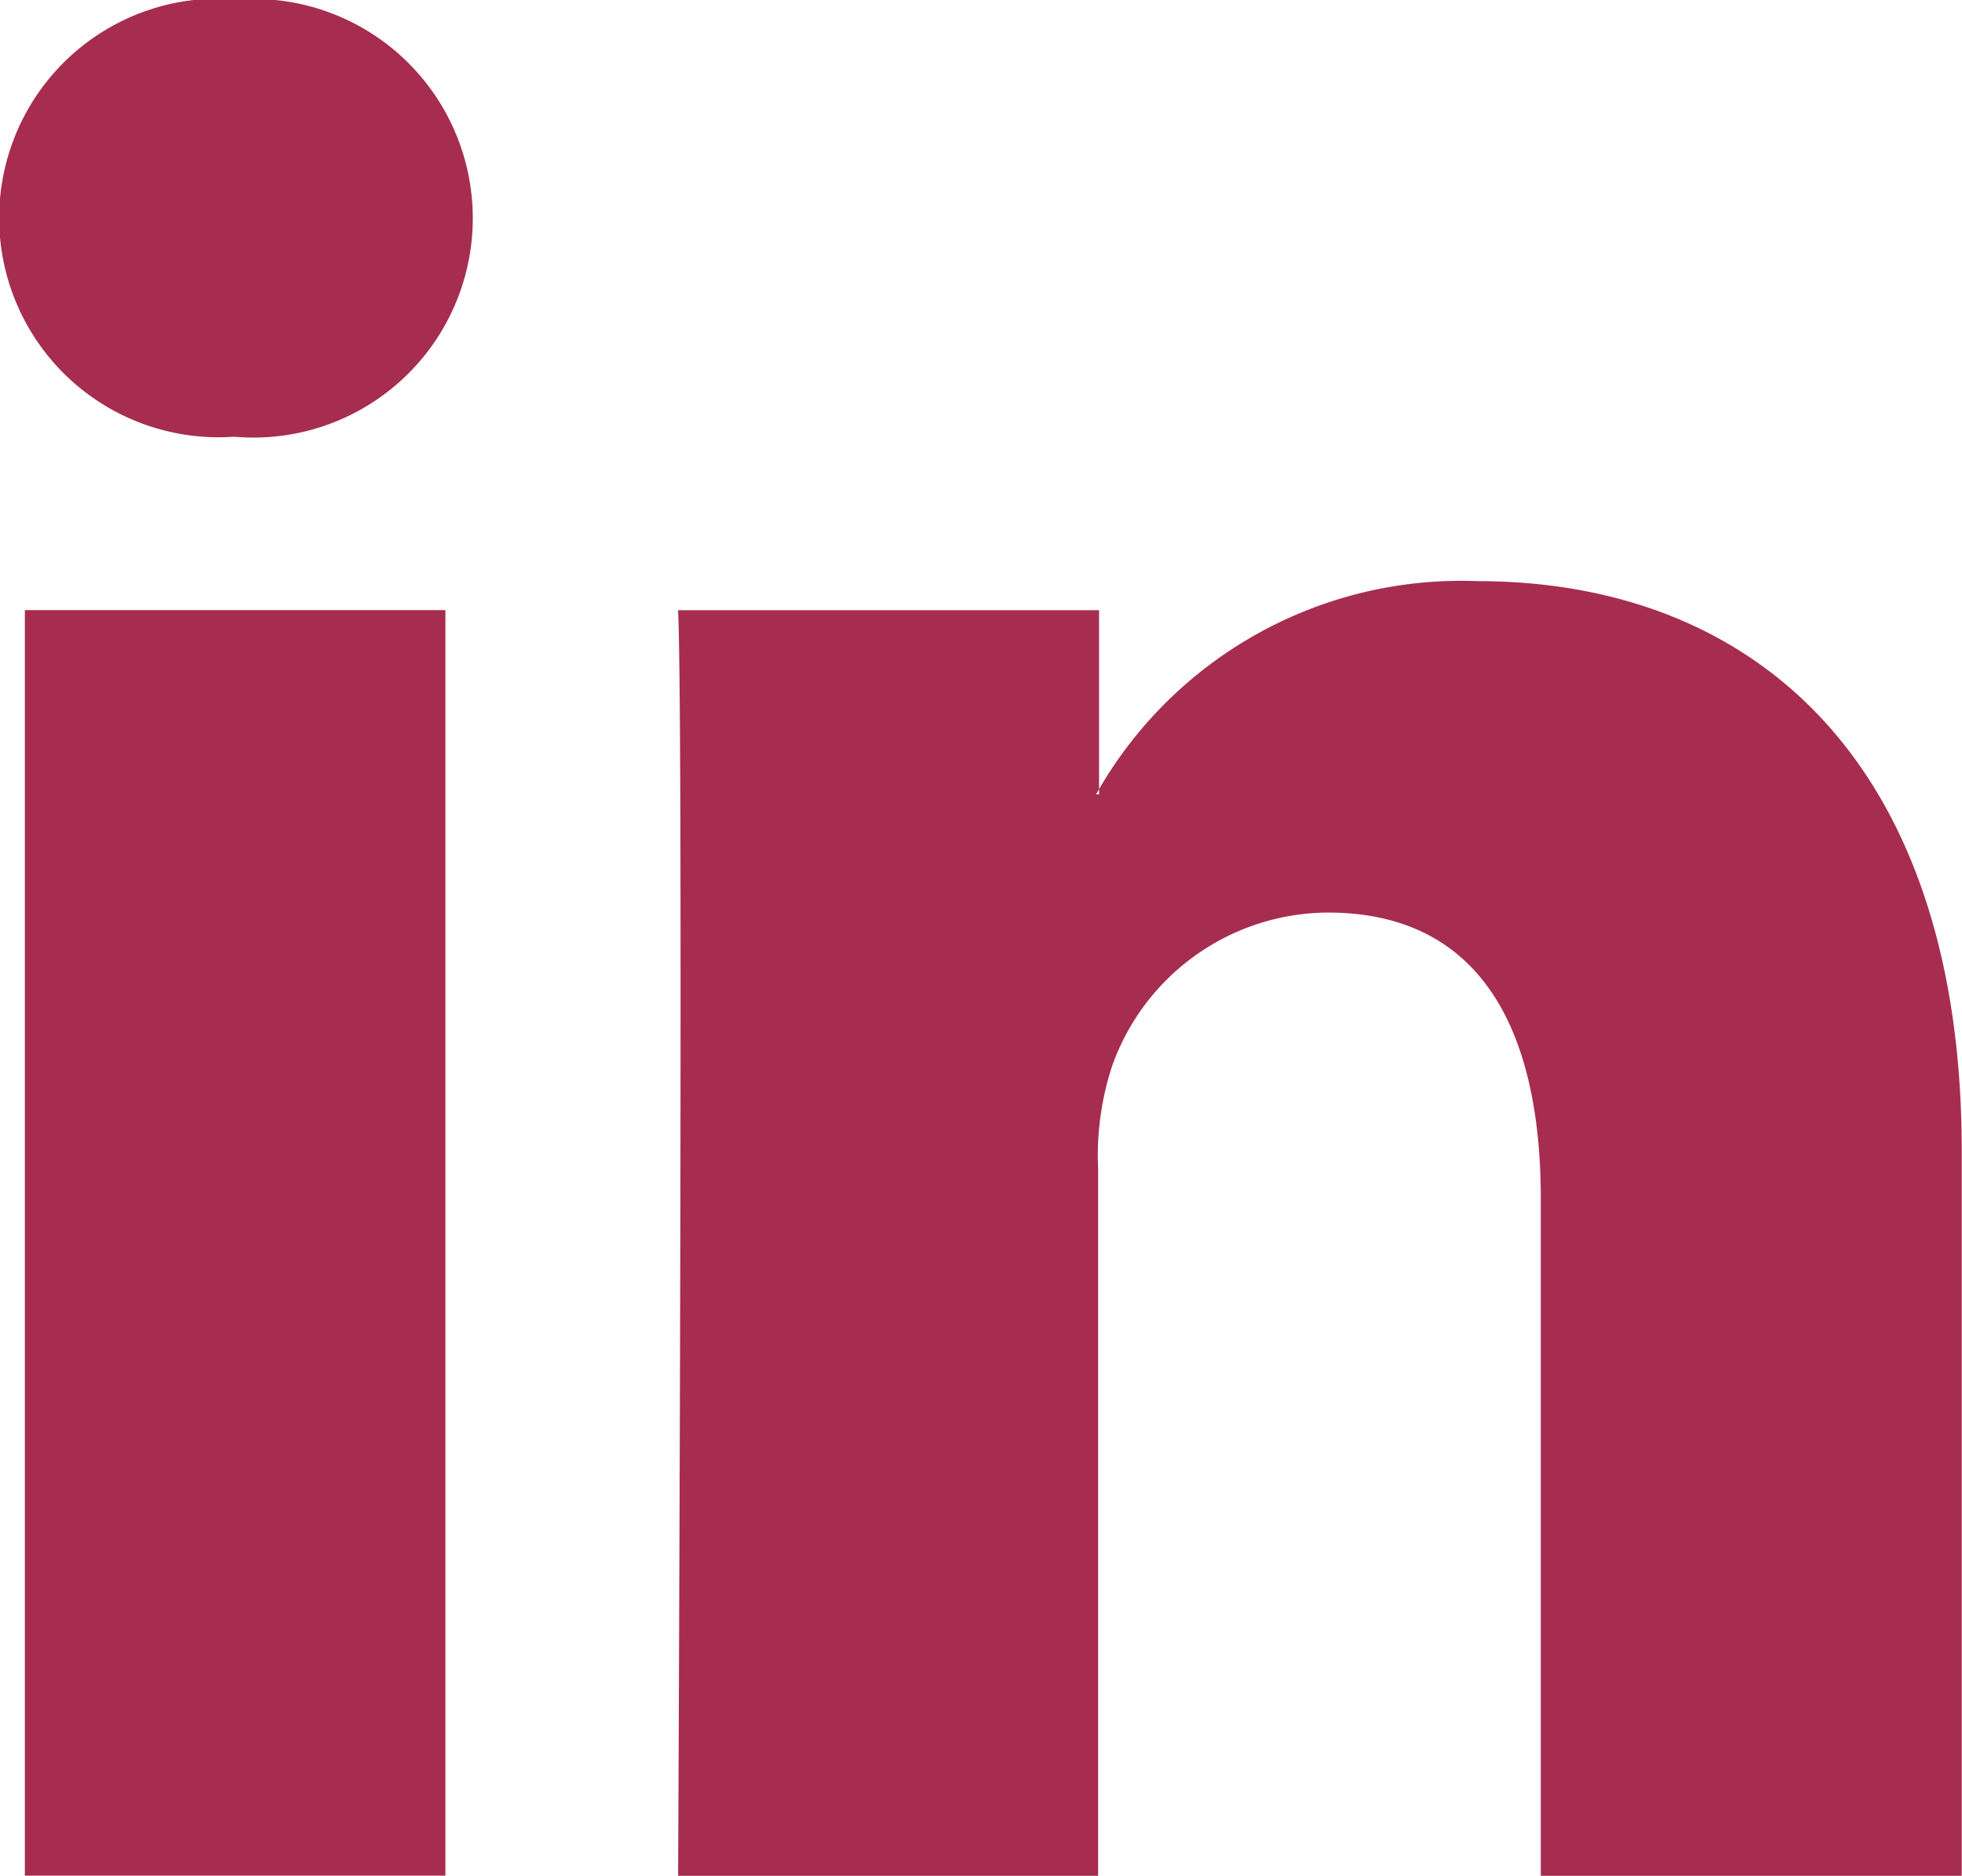 <svg id="_7935ec95c421cee6d86eb22ecd125aef" data-name="7935ec95c421cee6d86eb22ecd125aef" xmlns="http://www.w3.org/2000/svg" width="14.915" height="14.257" viewBox="0 0 14.915 14.257">
  <path id="Path_59" data-name="Path 59" d="M3.886,26.037V16.417H.689v9.619h3.2ZM2.288,15.1a1.667,1.667,0,1,0,.021-3.324A1.667,1.667,0,1,0,2.267,15.1h.021ZM5.655,26.037s.042-8.717,0-9.619h3.2v1.4H8.832a3.185,3.185,0,0,1,2.9-1.621c2.1,0,3.681,1.375,3.681,4.33v5.516h-3.2V20.891c0-1.293-.463-2.175-1.62-2.175a1.75,1.75,0,0,0-1.64,1.17,2.183,2.183,0,0,0-.105.78v5.372Z" transform="translate(-0.5 -11.78)" fill="#a62d4f" fill-rule="evenodd"/>
</svg>
